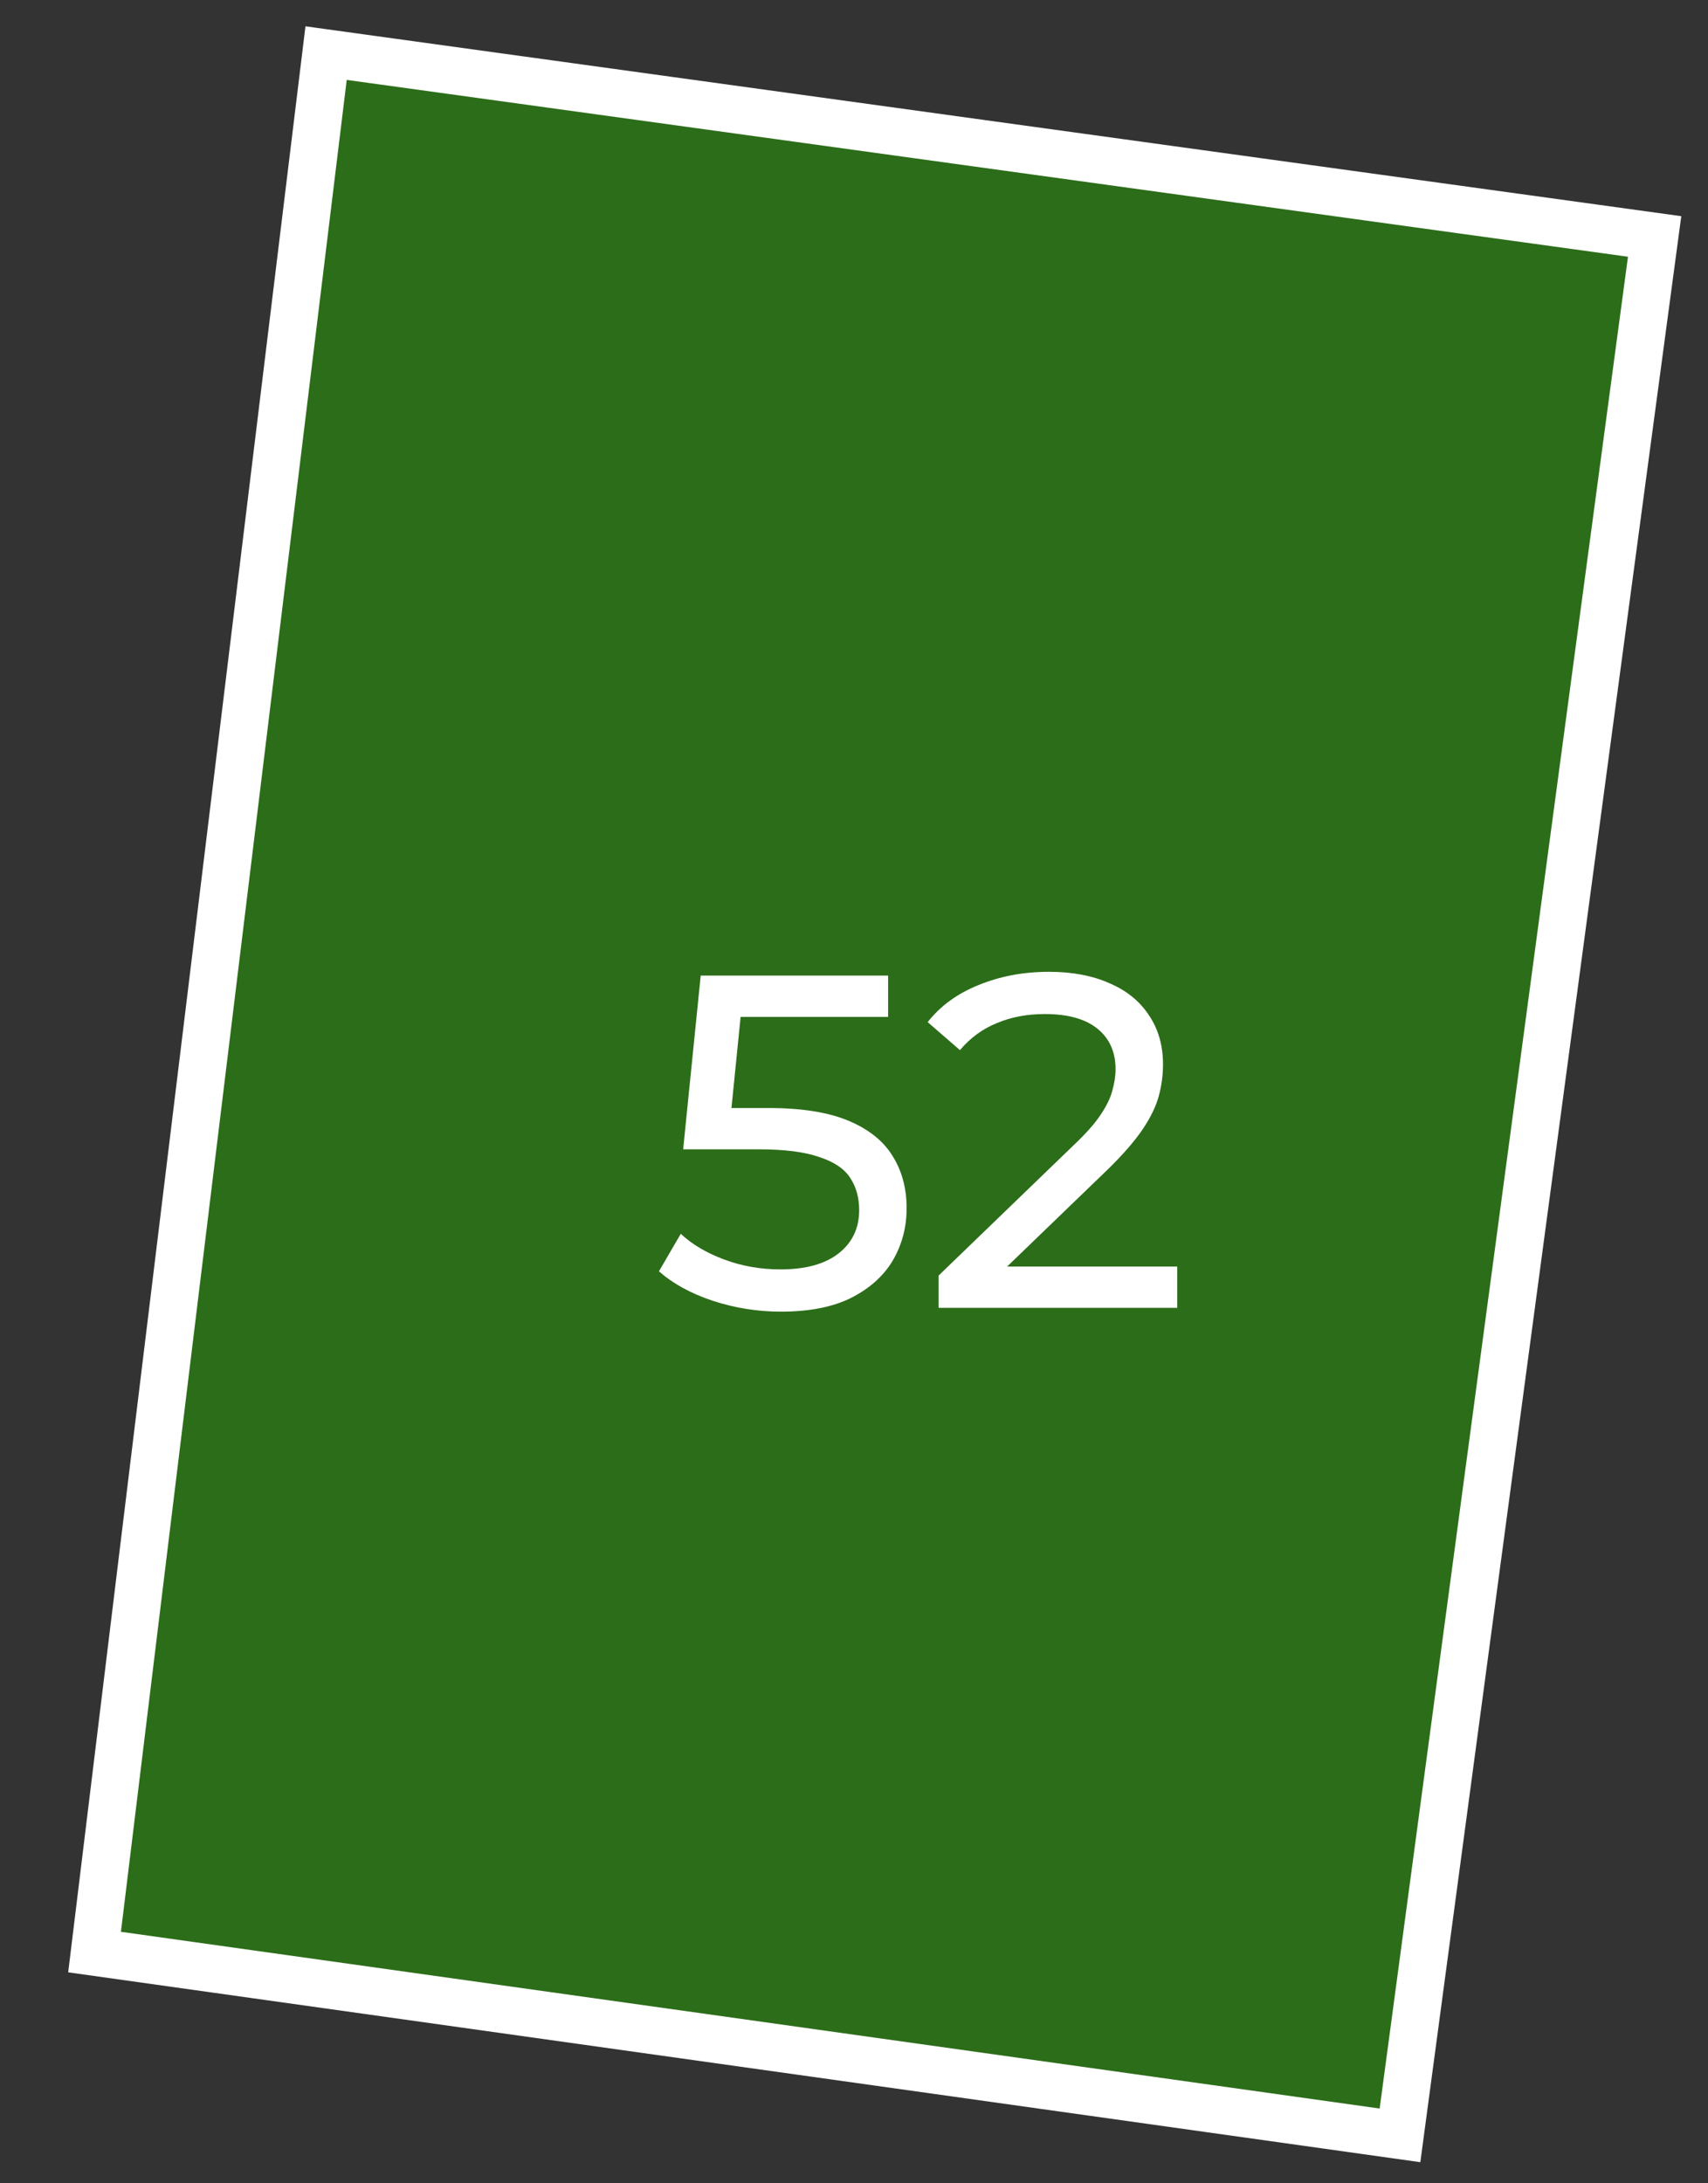 <?xml version="1.0" encoding="UTF-8"?> <svg xmlns="http://www.w3.org/2000/svg" width="36" height="46" viewBox="0 0 36 46" fill="none"><rect x="0" y="0" width="36" height="46" fill="#333333" stroke="none"/><path d="M1.993 41.128L6.873 1.119L34.875 4.982L29.508 44.99L1.993 41.128Z" fill="#26A900" fill-opacity="0.5" stroke="white"></path><path d="M16.459 27.635C15.966 27.635 15.486 27.558 15.019 27.405C14.559 27.251 14.183 27.045 13.889 26.785L14.349 25.995C14.583 26.215 14.886 26.395 15.259 26.535C15.633 26.675 16.029 26.745 16.449 26.745C16.983 26.745 17.393 26.631 17.679 26.405C17.966 26.178 18.109 25.875 18.109 25.495C18.109 25.235 18.046 25.008 17.919 24.815C17.793 24.621 17.573 24.475 17.259 24.375C16.953 24.268 16.529 24.215 15.989 24.215H14.399L14.769 20.555H18.719V21.425H15.139L15.659 20.935L15.369 23.825L14.849 23.345H16.199C16.899 23.345 17.463 23.435 17.889 23.615C18.316 23.795 18.626 24.045 18.819 24.365C19.013 24.678 19.109 25.041 19.109 25.455C19.109 25.855 19.013 26.221 18.819 26.555C18.626 26.881 18.333 27.145 17.939 27.345C17.553 27.538 17.059 27.635 16.459 27.635ZM19.783 27.555V26.875L22.633 24.125C22.886 23.885 23.073 23.675 23.193 23.495C23.319 23.308 23.403 23.138 23.443 22.985C23.489 22.825 23.513 22.671 23.513 22.525C23.513 22.165 23.386 21.881 23.133 21.675C22.879 21.468 22.509 21.365 22.023 21.365C21.649 21.365 21.313 21.428 21.013 21.555C20.713 21.675 20.453 21.865 20.233 22.125L19.553 21.535C19.819 21.195 20.176 20.935 20.623 20.755C21.076 20.568 21.573 20.475 22.113 20.475C22.599 20.475 23.023 20.555 23.383 20.715C23.743 20.868 24.019 21.091 24.213 21.385C24.413 21.678 24.513 22.025 24.513 22.425C24.513 22.651 24.483 22.875 24.423 23.095C24.363 23.315 24.249 23.548 24.083 23.795C23.916 24.041 23.676 24.318 23.363 24.625L20.823 27.075L20.583 26.685H24.813V27.555H19.783Z" fill="white"></path></svg> 